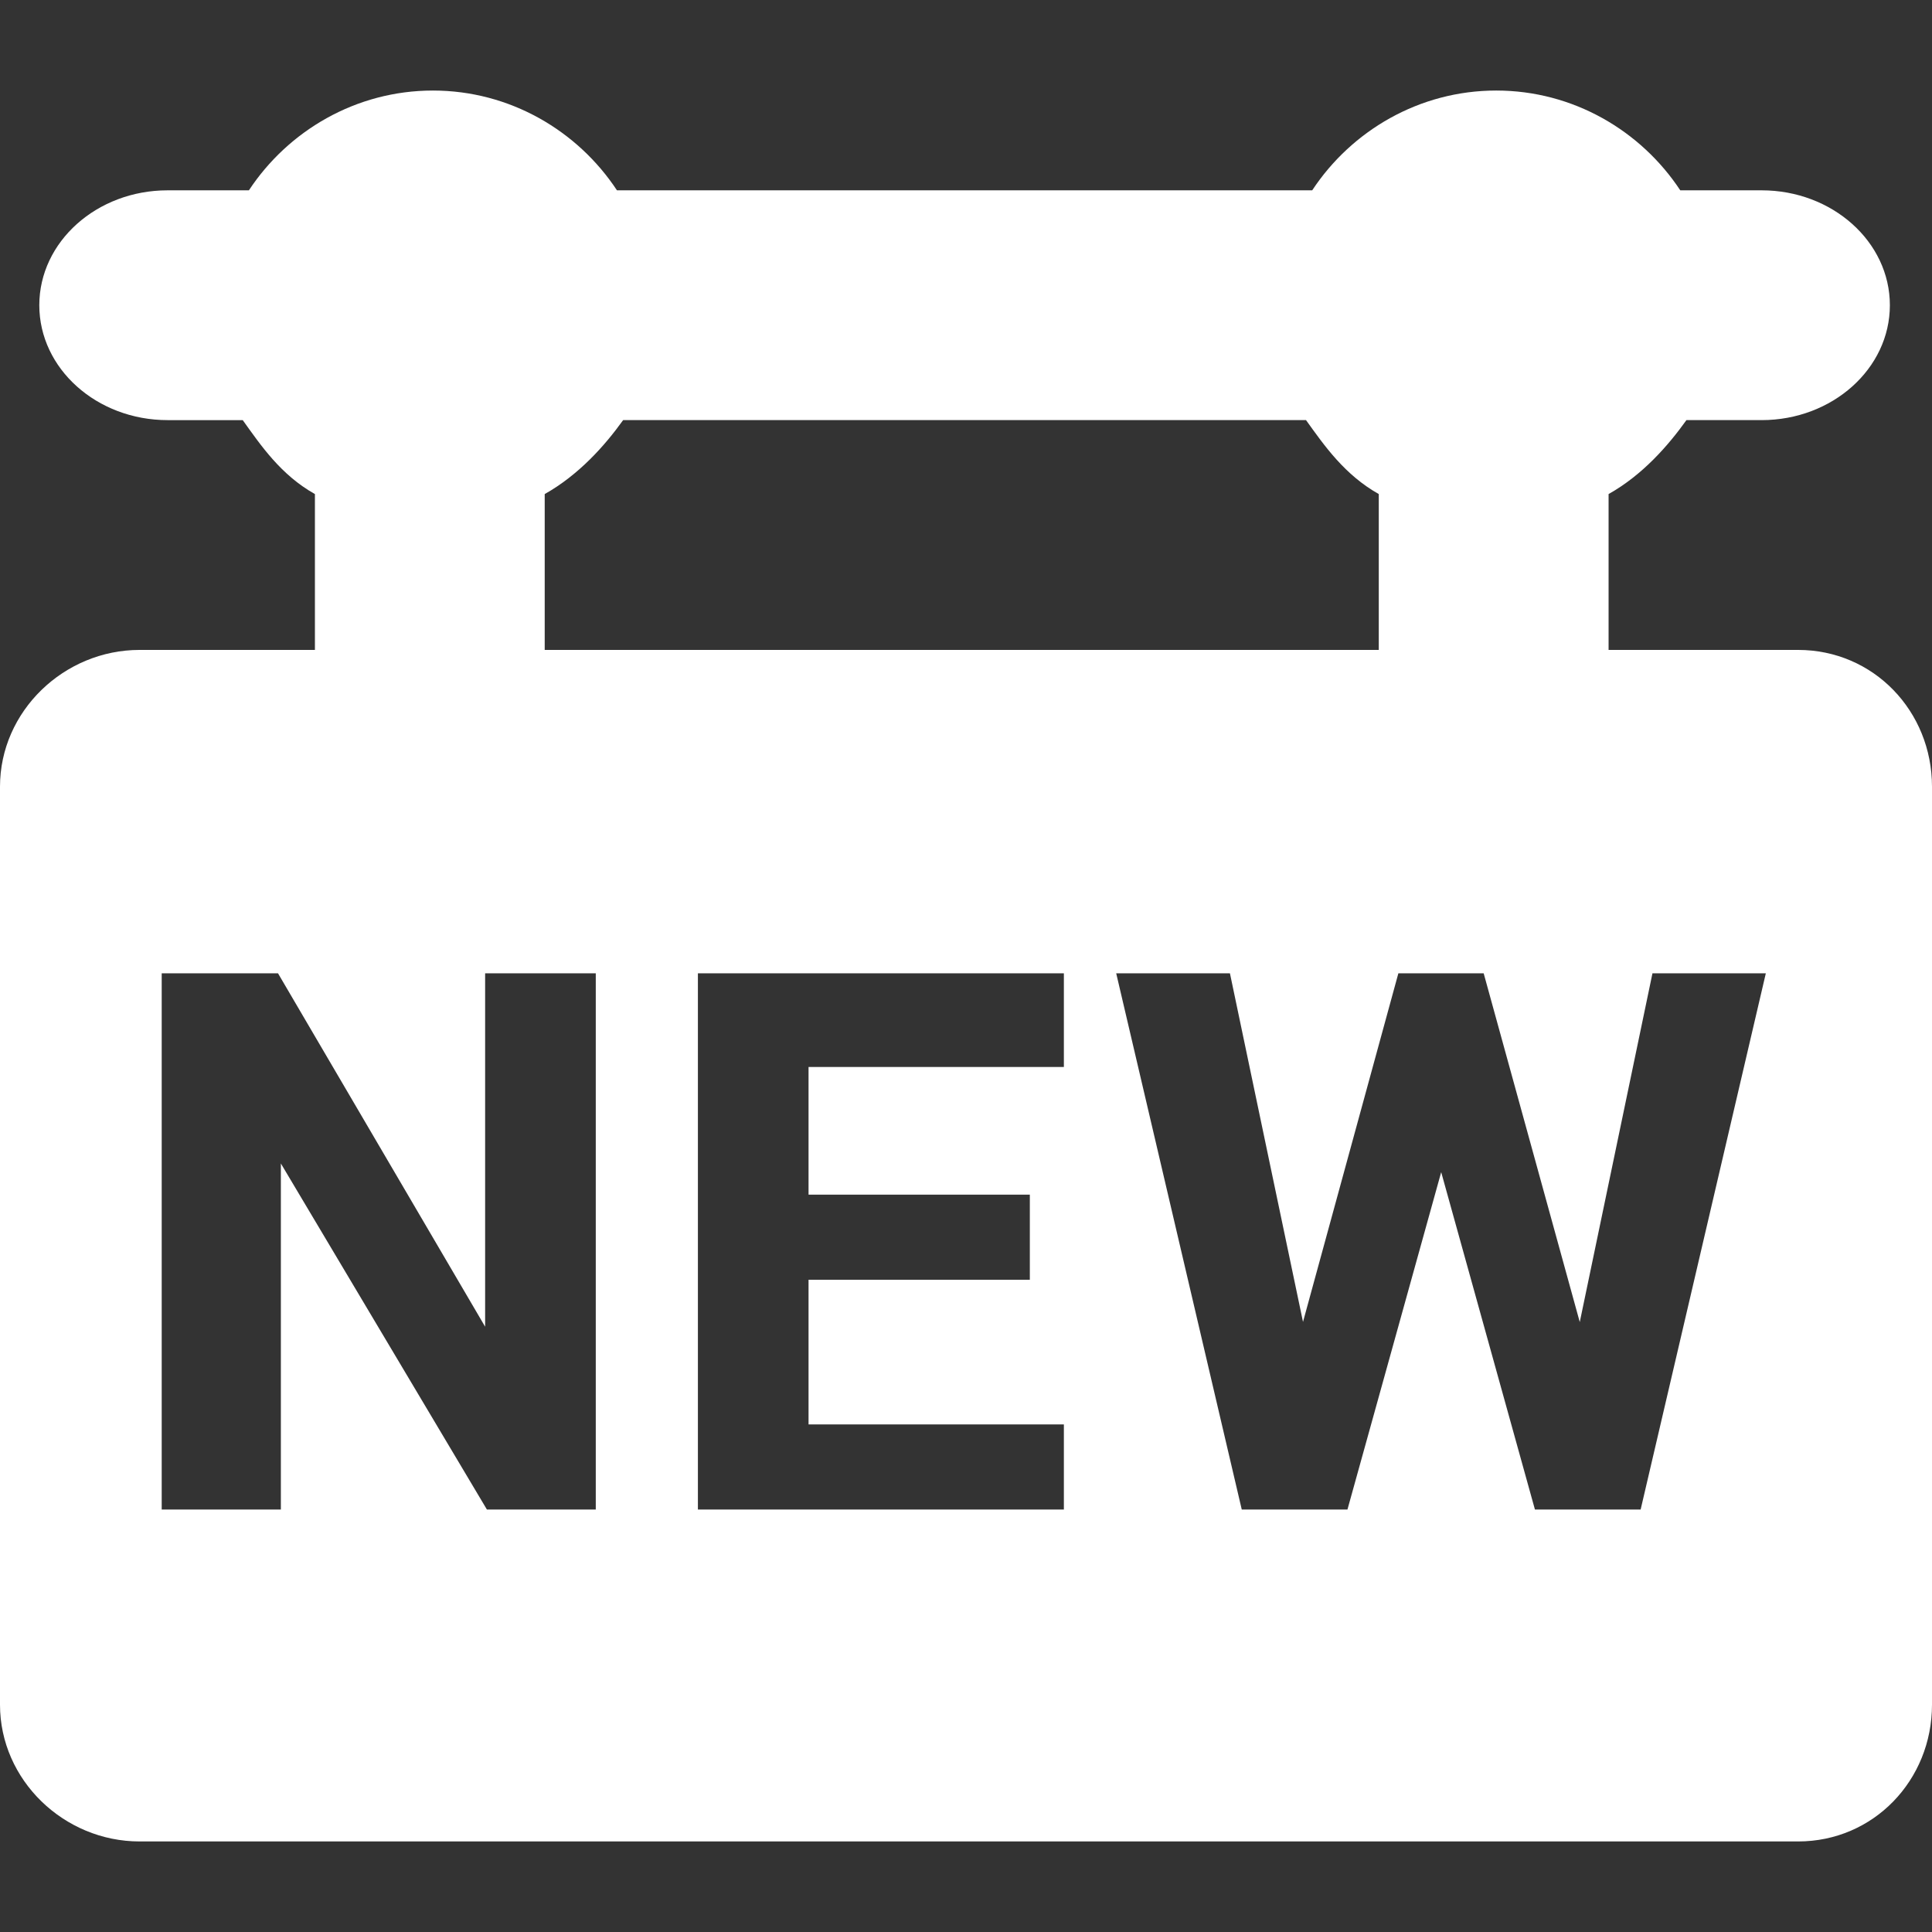<!DOCTYPE svg PUBLIC "-//W3C//DTD SVG 1.1//EN" "http://www.w3.org/Graphics/SVG/1.1/DTD/svg11.dtd">
<!-- Uploaded to: SVG Repo, www.svgrepo.com, Transformed by: SVG Repo Mixer Tools -->
<svg fill="#ffffff" height="800px" width="800px" version="1.1" id="Capa_1" xmlns="http://www.w3.org/2000/svg" xmlns:xlink="http://www.w3.org/1999/xlink" viewBox="0 0 227 227" xml:space="preserve">
<rect x="0" y="0" width="227" height="227" fill="#333333" stroke="none"/>
<g id="SVGRepo_bgCarrier" stroke-width="0"/>
<g id="SVGRepo_tracerCarrier" stroke-linecap="round" stroke-linejoin="round"/>
<g id="SVGRepo_iconCarrier"> <path d="M211.263,76.362H189V58.05c4-2.245,6.997-5.688,9.148-8.688h8.832c8.31,0,15.07-6.046,15.07-13.5s-6.761-13.5-15.07-13.5 h-9.558c-4.617-7-12.582-11.724-21.622-11.724s-17.006,4.724-21.622,11.724H72.489c-4.617-7-12.582-11.724-21.622-11.724 s-17.006,4.724-21.622,11.724h-9.557c-8.31,0-15.07,6.046-15.07,13.5s6.761,13.5,15.07,13.5h8.831c2.151,3,4.482,6.443,8.482,8.688 v18.312H16.404C7.528,76.362,0,83.557,0,92.432v107.859c0,8.875,7.528,16.07,16.404,16.07h194.859 c8.875,0,15.737-7.195,15.737-16.07V92.432C227,83.557,220.138,76.362,211.263,76.362z M64,58.05c4-2.245,7.064-5.688,9.214-8.688 h80.237c2.151,3,4.548,6.443,8.548,8.688v18.312H64V58.05z M70,177.362H57.209L33,136.702v40.66H19v-63h13.666L57,155.88v-41.518h13 V177.362z M125,177.362H82v-63h43v11H95v15h26v10H95v17h30V177.362z M192.767,177.362h-12.42l-11.014-39.641l-11.014,39.641H145.9 l-14.751-63h13.363l8.585,40.953l11.203-40.953h10.025l11.29,40.975l8.54-40.975h13.32L192.767,177.362z"/> </g>
</svg>